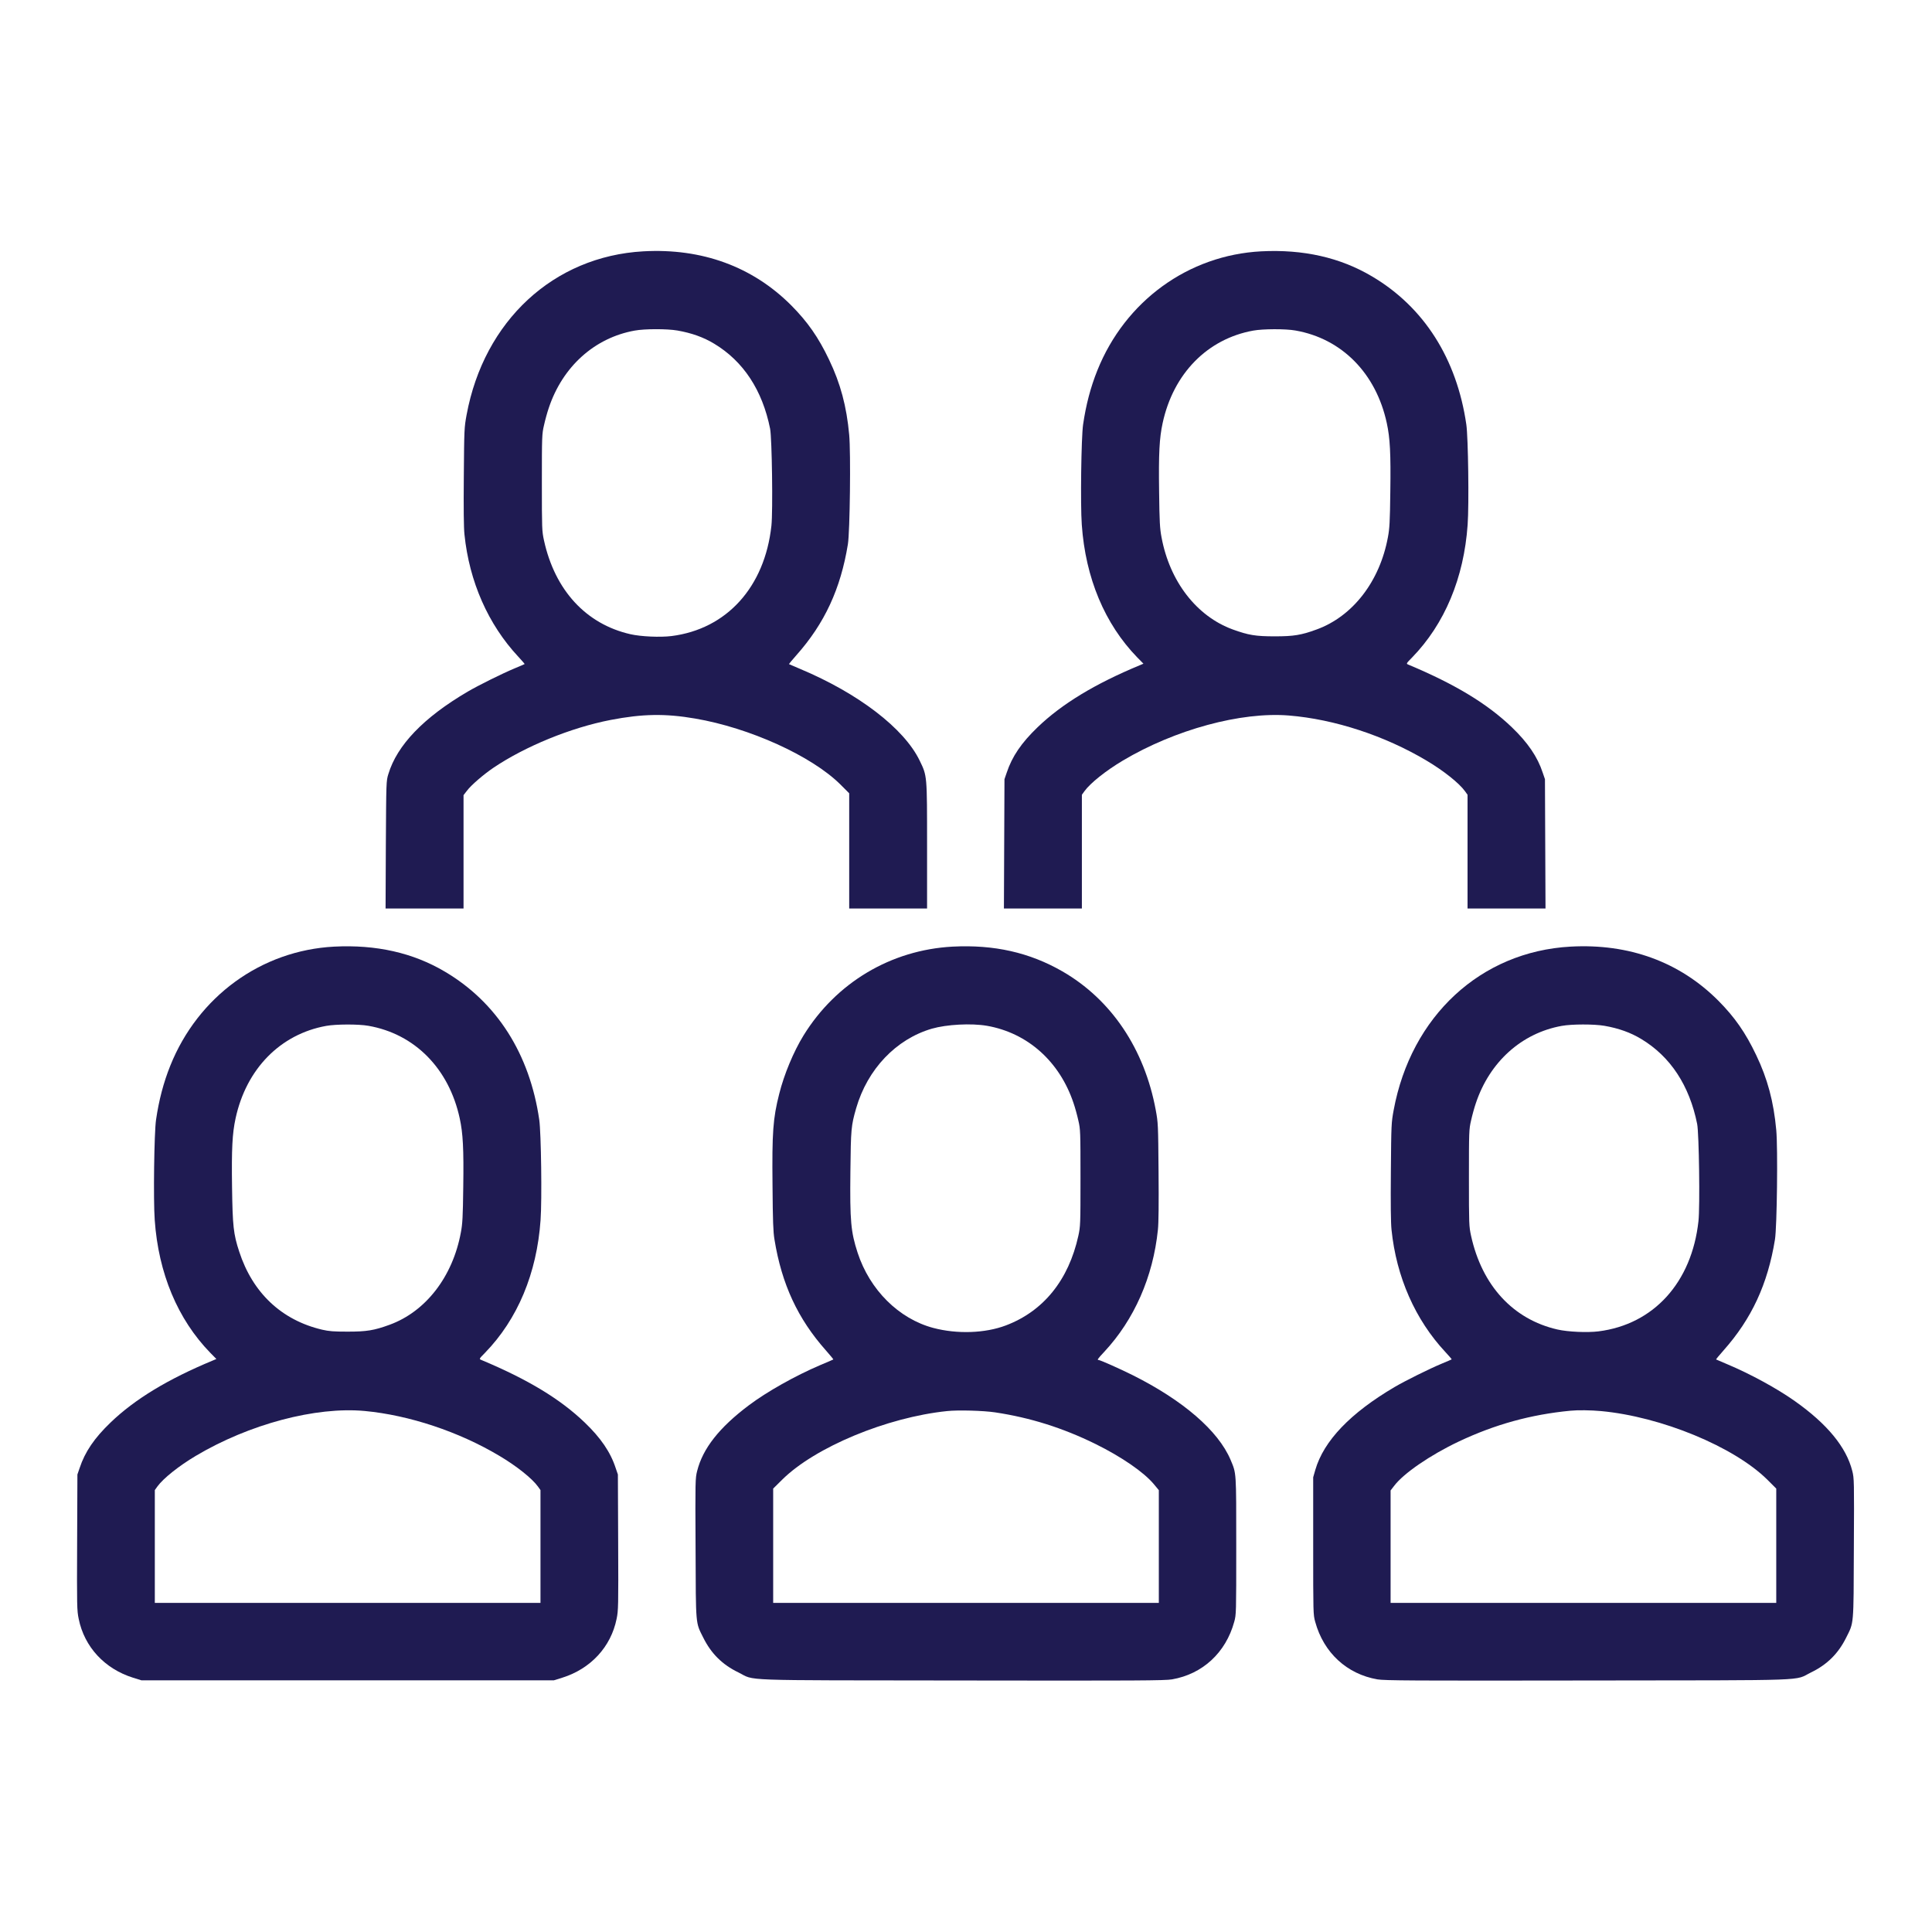 <?xml version="1.0" encoding="utf-8"?>
<svg xmlns="http://www.w3.org/2000/svg" xmlns:xlink="http://www.w3.org/1999/xlink" version="1.1" id="Layer_1" x="0px" y="0px" viewBox="0 0 2084 2084" style="enable-background:new 0 0 2084 2084;" xml:space="preserve" width="200" height="200">
<style type="text/css">
	.st0{fill:#1F1B52;}
</style>
<g transform="translate(0,2084) scale(0.1,-0.1)">
	<path class="st0" d="M6940,18129c-968-54-1719-749-1907-1764c-25-136-26-153-30-660c-3-350-1-556,7-630c52-509,256-971,581-1319   c39-42,70-78,68-79c-2-2-51-23-109-47c-132-55-390-183-506-251c-475-279-761-577-855-889c-23-74-23-81-27-762l-3-688h420h421v611   v612l38,49c43,58,179,175,284,246c344,232,836,433,1264,516c342,66,589,71,913,15c586-100,1253-402,1564-709l97-97v-621v-622h420   h420v678c0,766,1,750-80,918c-168,347-659,724-1290,989c-63,27-117,50-119,51c-2,2,34,45,79,96c305,343,478,717,556,1198   c22,137,32,986,14,1180c-28,307-94,554-217,810c-114,240-232,409-408,586C8118,17964,7572,18164,6940,18129z M7306,17275   c155-27,283-73,397-142c315-189,521-502,604-918c20-103,31-891,14-1046c-72-662-483-1115-1078-1190c-122-15-329-6-443,20   c-478,109-814,473-932,1011c-22,102-23,119-23,625c0,501,1,524,23,618c12,55,35,139,52,188c149,445,493,755,926,833   C6955,17294,7195,17294,7306,17275z"/>
	<path class="st0" d="M13605,18129c-787-41-1468-536-1768-1284c-73-182-123-372-154-585c-20-139-30-862-14-1080   c40-575,248-1071,599-1432l66-67l-40-17c-484-201-840-417-1101-668c-175-168-276-316-334-491l-24-70l-3-697l-3-698h421h420v613v614   l28,39c63,87,231,221,414,330c562,334,1274,528,1791,486c492-40,1034-218,1484-486c184-109,352-243,415-330l28-39v-614v-613h420   h421l-3,698l-3,697l-24,70c-56,171-161,325-334,491c-264,253-610,463-1116,675c-24,10-24,11,41,77c351,361,559,857,599,1432   c16,218,6,941-14,1080c-103,711-457,1268-1018,1599C14455,18063,14057,18152,13605,18129z M13973,17275c500-87,870-461,986-999   c35-161,44-327,38-740c-4-325-8-397-26-491c-88-477-379-853-769-995c-167-61-247-74-452-74s-285,13-452,74   c-390,142-681,518-769,995c-18,94-22,166-26,491c-6,413,3,579,38,740c115,534,483,909,978,998C13623,17293,13867,17294,13973,17275   z"/>
	<path class="st0" d="M3605,10629c-786-41-1468-536-1768-1284c-73-182-123-372-154-585c-20-139-30-862-14-1080   c40-575,248-1071,599-1432l66-67l-40-17c-484-201-840-417-1101-668c-175-168-276-316-334-491l-24-70l-3-731c-3-693-2-737,17-827   c61-302,280-538,586-634l90-28h2225h2225l90,28c306,96,525,332,586,634c19,90,20,134,17,827l-3,731l-24,70c-56,172-161,325-334,491   c-264,253-610,463-1116,675c-24,10-24,11,41,77c351,361,559,857,599,1432c16,218,6,941-14,1080c-103,711-457,1268-1018,1599   C4455,10563,4057,10652,3605,10629z M3973,9775c500-87,870-461,986-999c35-161,44-327,38-740c-4-325-8-397-26-491   c-88-477-379-853-769-995c-167-61-247-74-452-74c-153,0-200,4-275,21c-438,103-750,397-895,843c-62,189-71,275-77,696   c-6,413,3,579,38,740c115,534,483,909,978,998C3623,9793,3867,9794,3973,9775z M3935,5620c478-45,1015-223,1452-484   c184-109,352-243,415-330l28-39v-609v-608H3750H1670v608v609l28,39c63,87,231,221,414,330C2687,5478,3405,5669,3935,5620z"/>
	<path class="st0" d="M10275,10629c-665-36-1256-388-1608-959c-107-174-209-418-262-630c-67-265-78-412-72-990c3-381,7-496,21-580   c78-481,251-855,556-1198c45-51,81-95,79-96c-2-2-65-29-139-60c-270-115-578-288-773-435c-318-239-496-465-557-708   c-20-78-21-104-17-834c3-849-1-795,83-964c85-171,205-291,379-375c189-93-55-84,2410-87c1906-3,2190-1,2267,12   c330,57,580,288,671,620c22,79,22,89,22,820c0,812,2,777-61,928c-133,314-511,641-1059,915c-141,70-348,162-365,162   c-18,0-10,12,61,88c323,346,527,808,579,1317c8,74,10,280,7,630c-4,507-5,524-30,660c-122,661-480,1193-1007,1497   C11105,10566,10723,10652,10275,10629z M10646,9775c439-77,784-385,934-834c17-49,40-133,52-188c22-94,23-117,23-618   c0-506-1-523-23-625c-105-478-377-814-782-967c-224-85-526-95-783-27c-372,99-685,410-816,811c-73,225-84,340-78,875   c5,463,8,494,62,683c122,422,430,746,817,859C10213,9790,10476,9804,10646,9775z M10735,5605c379-57,730-168,1080-340   c284-140,523-305,631-434l54-65v-608v-608h-2080H8340v617v616l98,97c354,350,1129,672,1777,739C10334,5632,10610,5624,10735,5605z"/>
	<path class="st0" d="M16940,10629c-968-54-1719-749-1907-1764c-25-136-26-153-30-660c-3-350-1-556,7-630c52-509,256-971,581-1319   c39-42,70-78,68-79c-2-2-51-23-109-47c-132-55-390-183-506-251c-478-281-765-581-856-894l-23-80v-740c0-731,0-741,22-820   c91-332,341-563,671-620c77-13,361-15,2267-12c2465,3,2221-6,2410,87c174,84,294,204,379,375c84,169,80,115,83,964   c4,730,3,756-17,834c-64,256-270,507-620,754c-192,136-480,293-730,398c-63,27-117,50-119,51c-2,2,34,45,79,96   c305,343,478,717,556,1198c22,137,32,986,14,1180c-28,307-94,554-217,810c-114,240-232,409-408,586   C18118,10464,17572,10664,16940,10629z M17306,9775c155-27,283-73,397-142c315-189,521-502,604-918c20-103,31-891,14-1046   c-72-662-483-1115-1078-1190c-122-15-329-6-443,20c-478,109-814,473-932,1011c-22,102-23,119-23,625c0,501,1,524,23,618   c12,55,35,139,52,188c149,445,493,755,926,833C16955,9794,17195,9794,17306,9775z M17270,5619c648-60,1432-383,1793-739l97-97v-616   v-617h-2080h-2080v606v607l38,49c101,135,392,334,696,478c391,185,778,292,1206,333C17019,5631,17162,5629,17270,5619z"/>
</g>
</svg>
